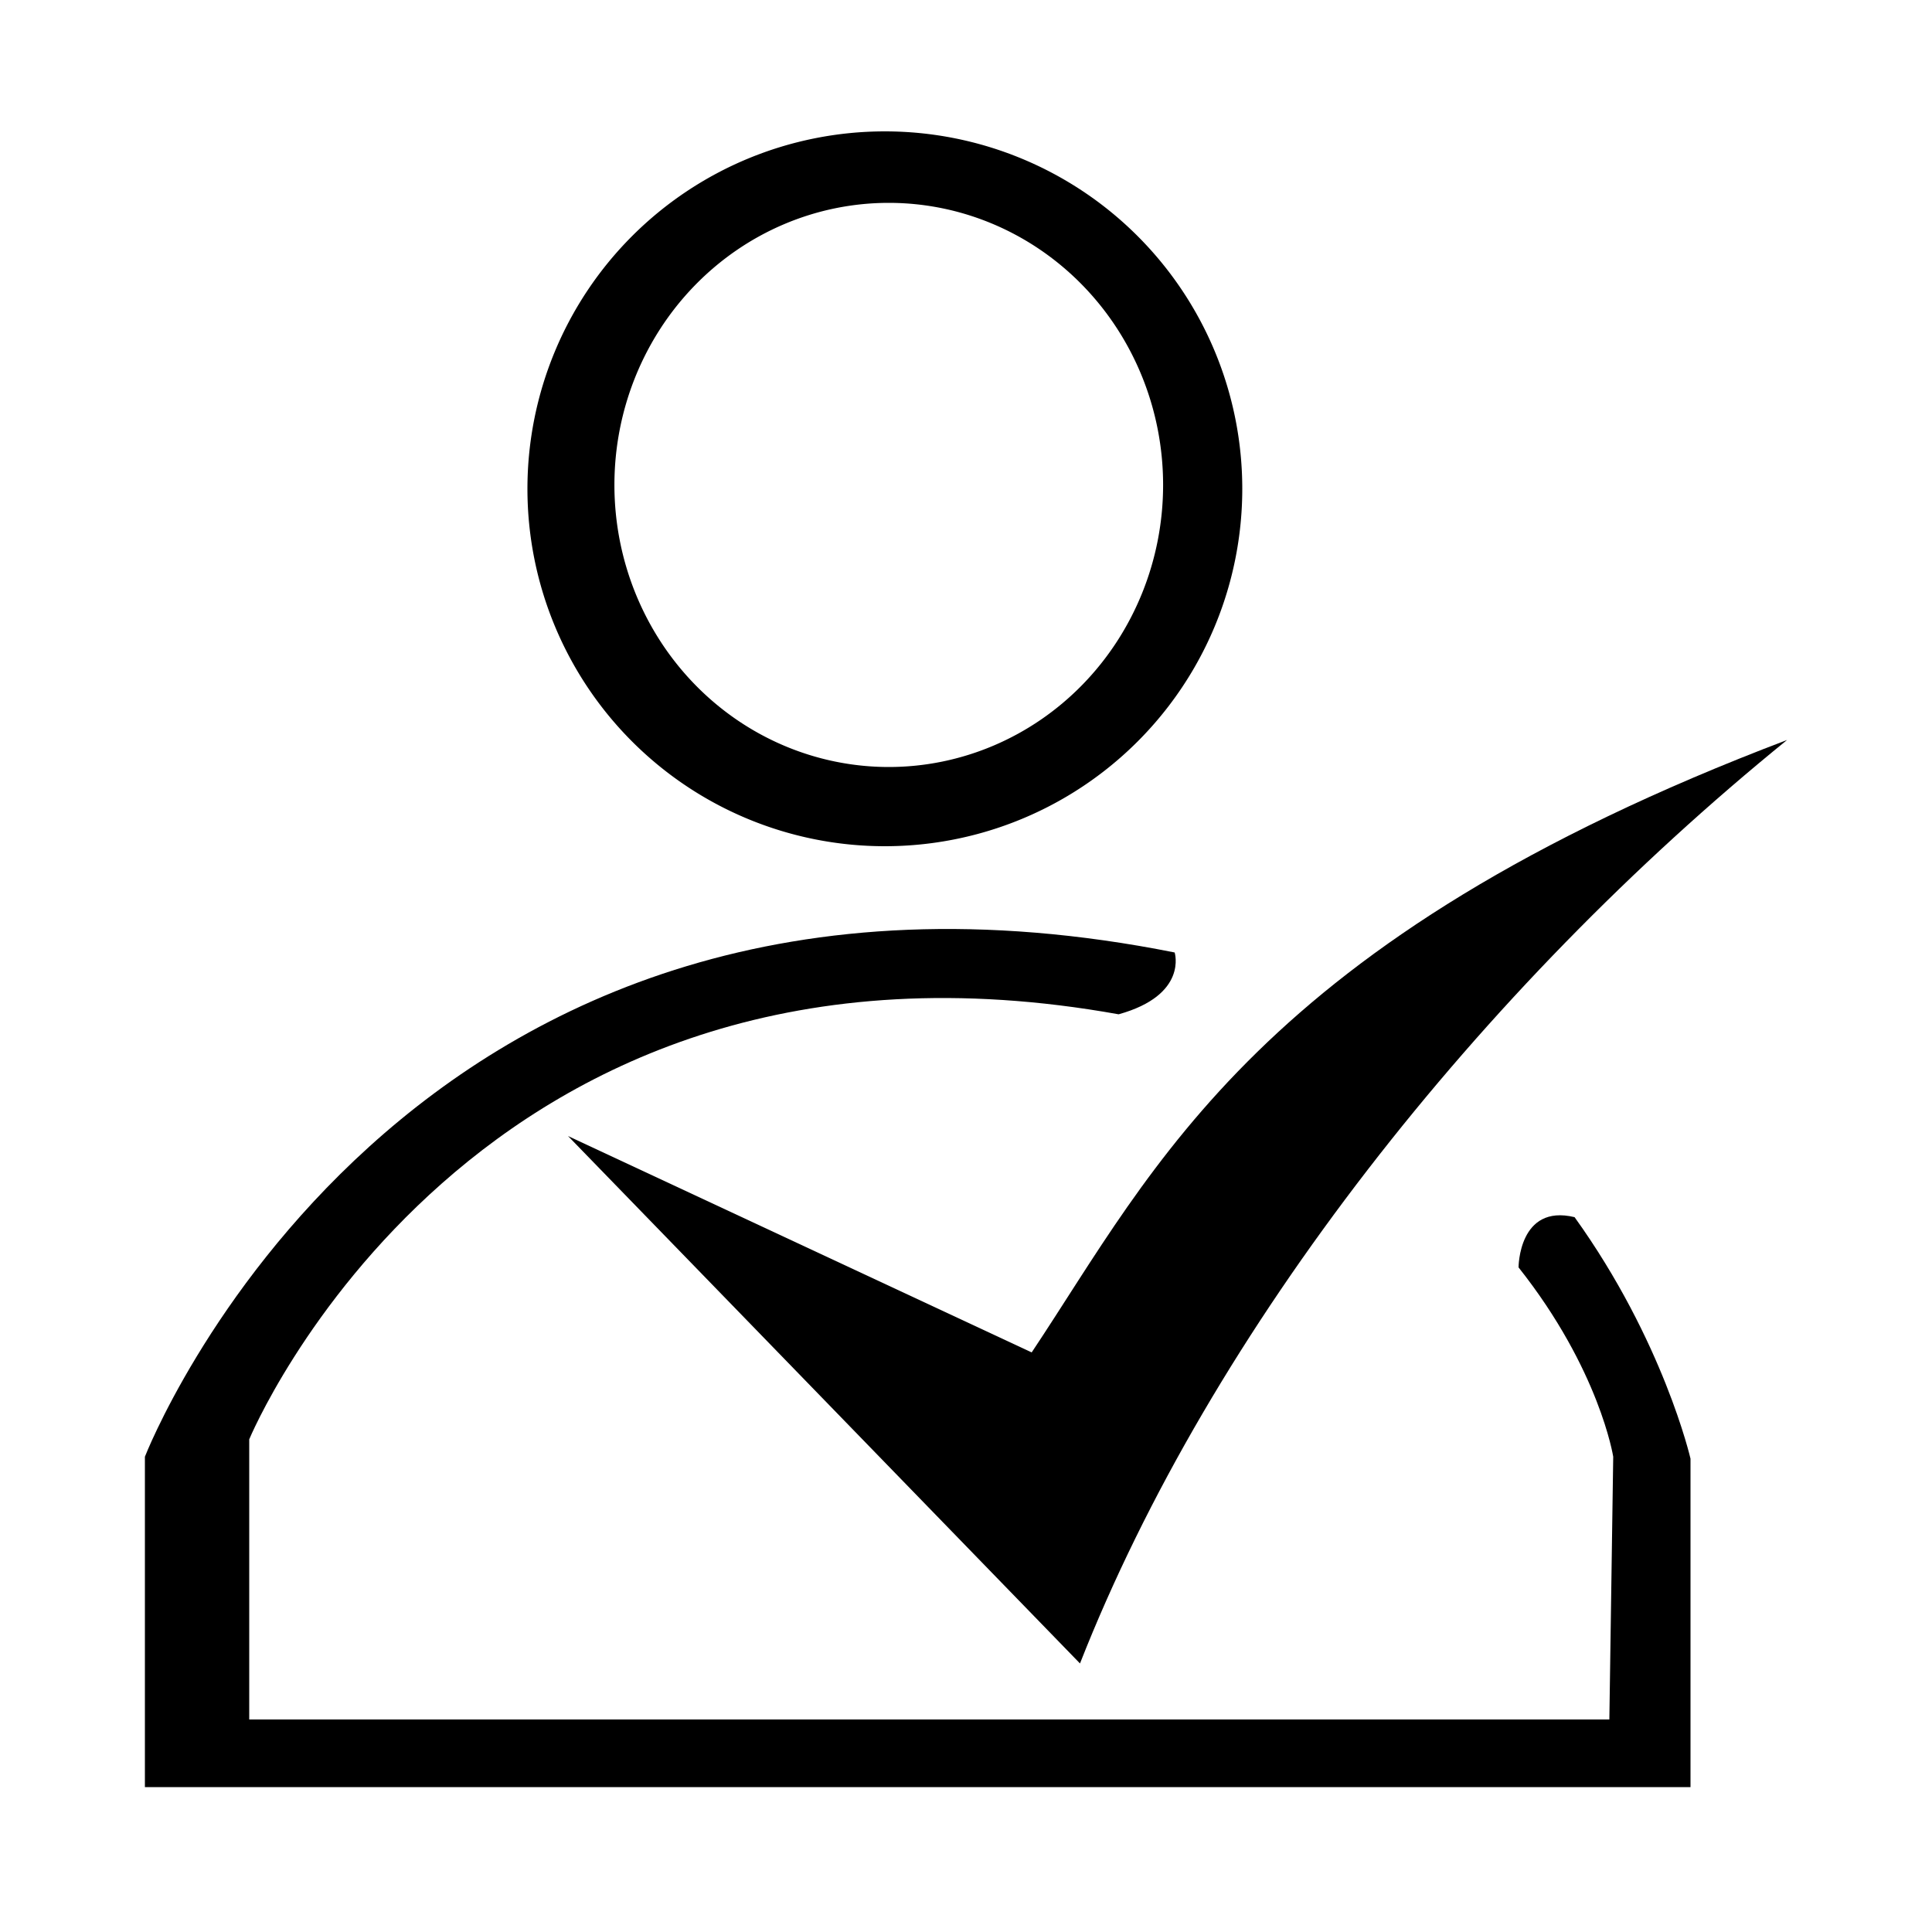 <svg width="1em" height="1em" viewBox="0 0 1000 1000" xmlns="http://www.w3.org/2000/svg"><path d="m559 861-265-273 240 112c64-96 117-213 391-317-159 129-298 305-366 478z"/><path d="m608 493c-401-80-533 261-533 261v171h800v-170s-14-61-60-125c-29-7-29 26-29 26 42 53 49 98 49 98l-2 136h-704v-145s116-280 450-220c36-10 29-32 29-32z"/><path d="m458 68a185 185 0 00-185 185 185 185 0 00185 185 185 185 0 00185-185 185 185 0 00-185-185 185 185 0 00-.2 0zm2 37a142 146 0 01.02 0 142 146 0 01142 146 142 146 0 01-142 146 142 146 0 01-142-146 142 146 0 01142-146z"/></svg>